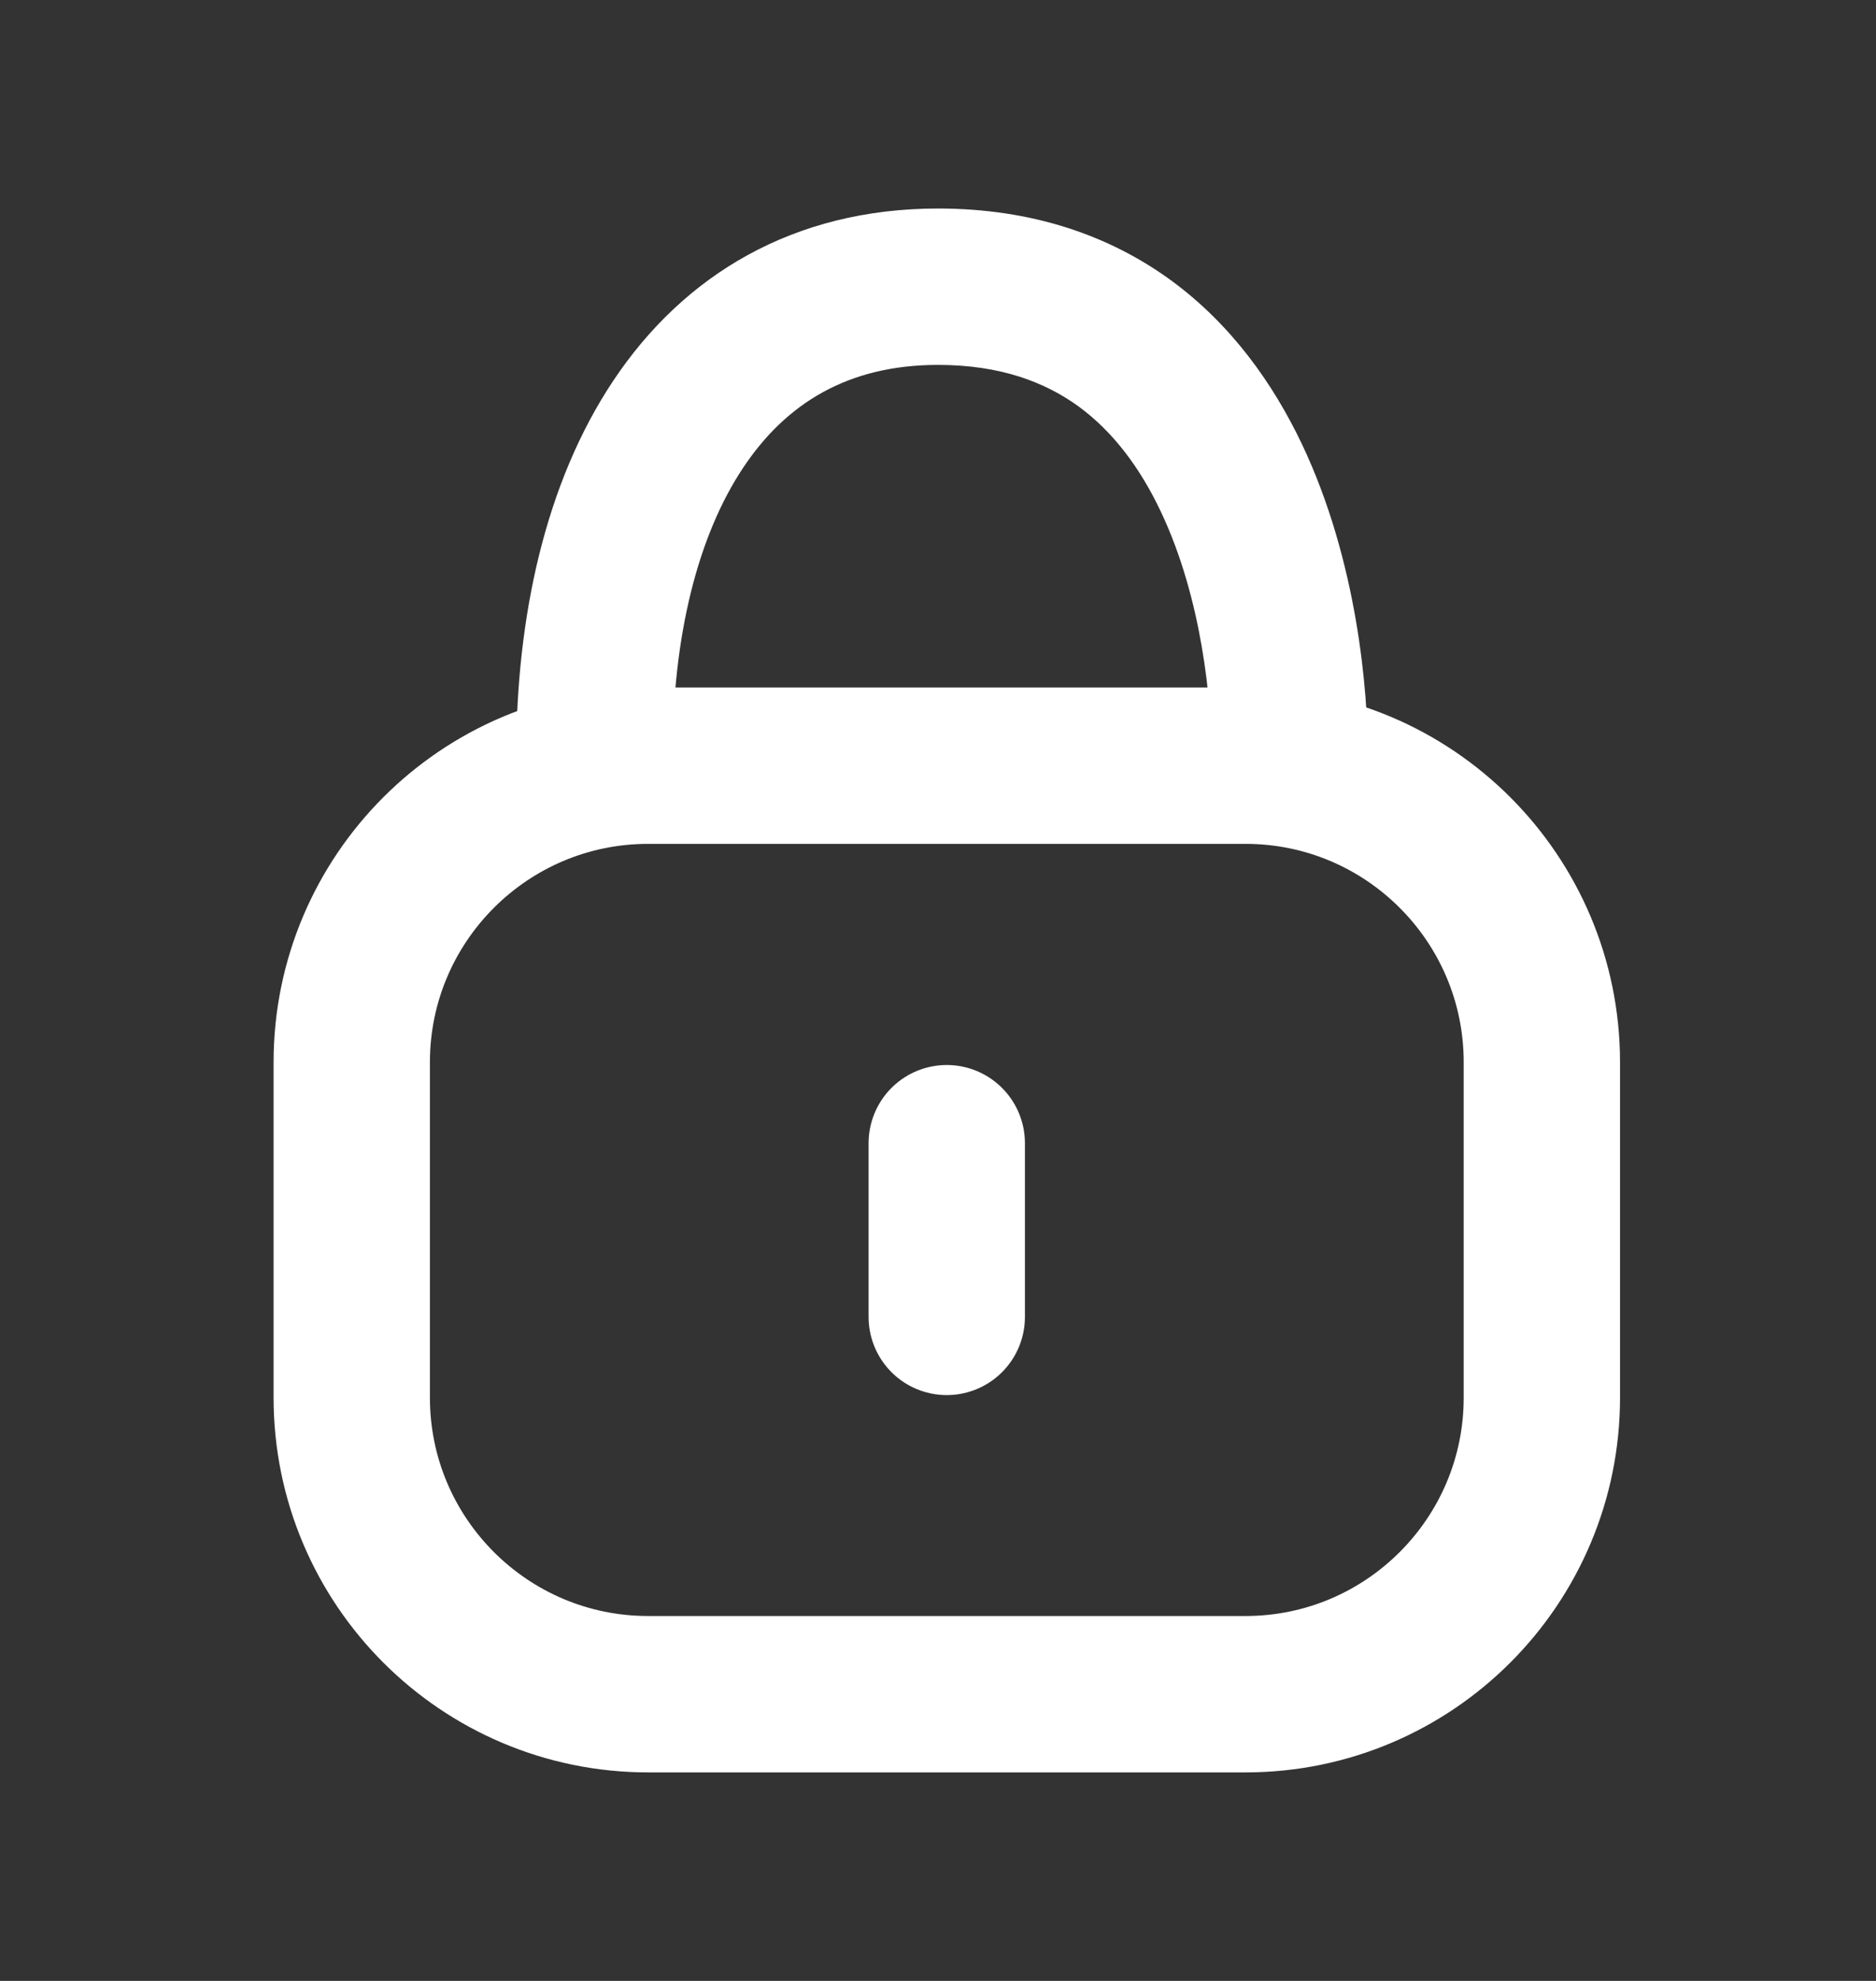 <svg width="18" height="19" viewBox="0 0 18 19" fill="none" xmlns="http://www.w3.org/2000/svg">
<rect x="0" y="0" width="18" height="19" fill="#333333" stroke="none"/>
<path d="M4.953 7.25C4.953 7.664 5.289 8 5.703 8C6.118 8 6.453 7.664 6.453 7.25H4.953ZM11.625 7.25C11.625 7.664 11.961 8 12.375 8C12.789 8 13.125 7.664 13.125 7.25H11.625ZM9 2C7.612 2 6.559 2.639 5.884 3.652C5.232 4.63 4.953 5.917 4.953 7.25H6.453C6.453 6.097 6.698 5.134 7.132 4.484C7.543 3.868 8.138 3.5 9 3.5V2ZM9 3.5C9.599 3.5 10.028 3.665 10.351 3.9C10.681 4.142 10.939 4.488 11.135 4.901C11.536 5.742 11.625 6.741 11.625 7.25H13.125C13.125 6.634 13.026 5.383 12.49 4.256C12.217 3.684 11.819 3.116 11.236 2.689C10.643 2.257 9.901 2 9 2V3.5Z" fill="white"/>
<path fill-rule="evenodd" clip-rule="evenodd" d="M11.95 16.25H6.219C4.649 16.25 3.375 14.976 3.375 13.405V10.189C3.375 8.618 4.649 7.344 6.219 7.344H11.95C13.52 7.344 14.794 8.618 14.794 10.189V13.405C14.794 14.976 13.52 16.25 11.95 16.25Z" stroke="white" stroke-width="1.5" stroke-linecap="round" stroke-linejoin="round"/>
<path d="M9.084 10.965V12.631" stroke="white" stroke-width="1.5" stroke-linecap="round" stroke-linejoin="round"/>
</svg>
